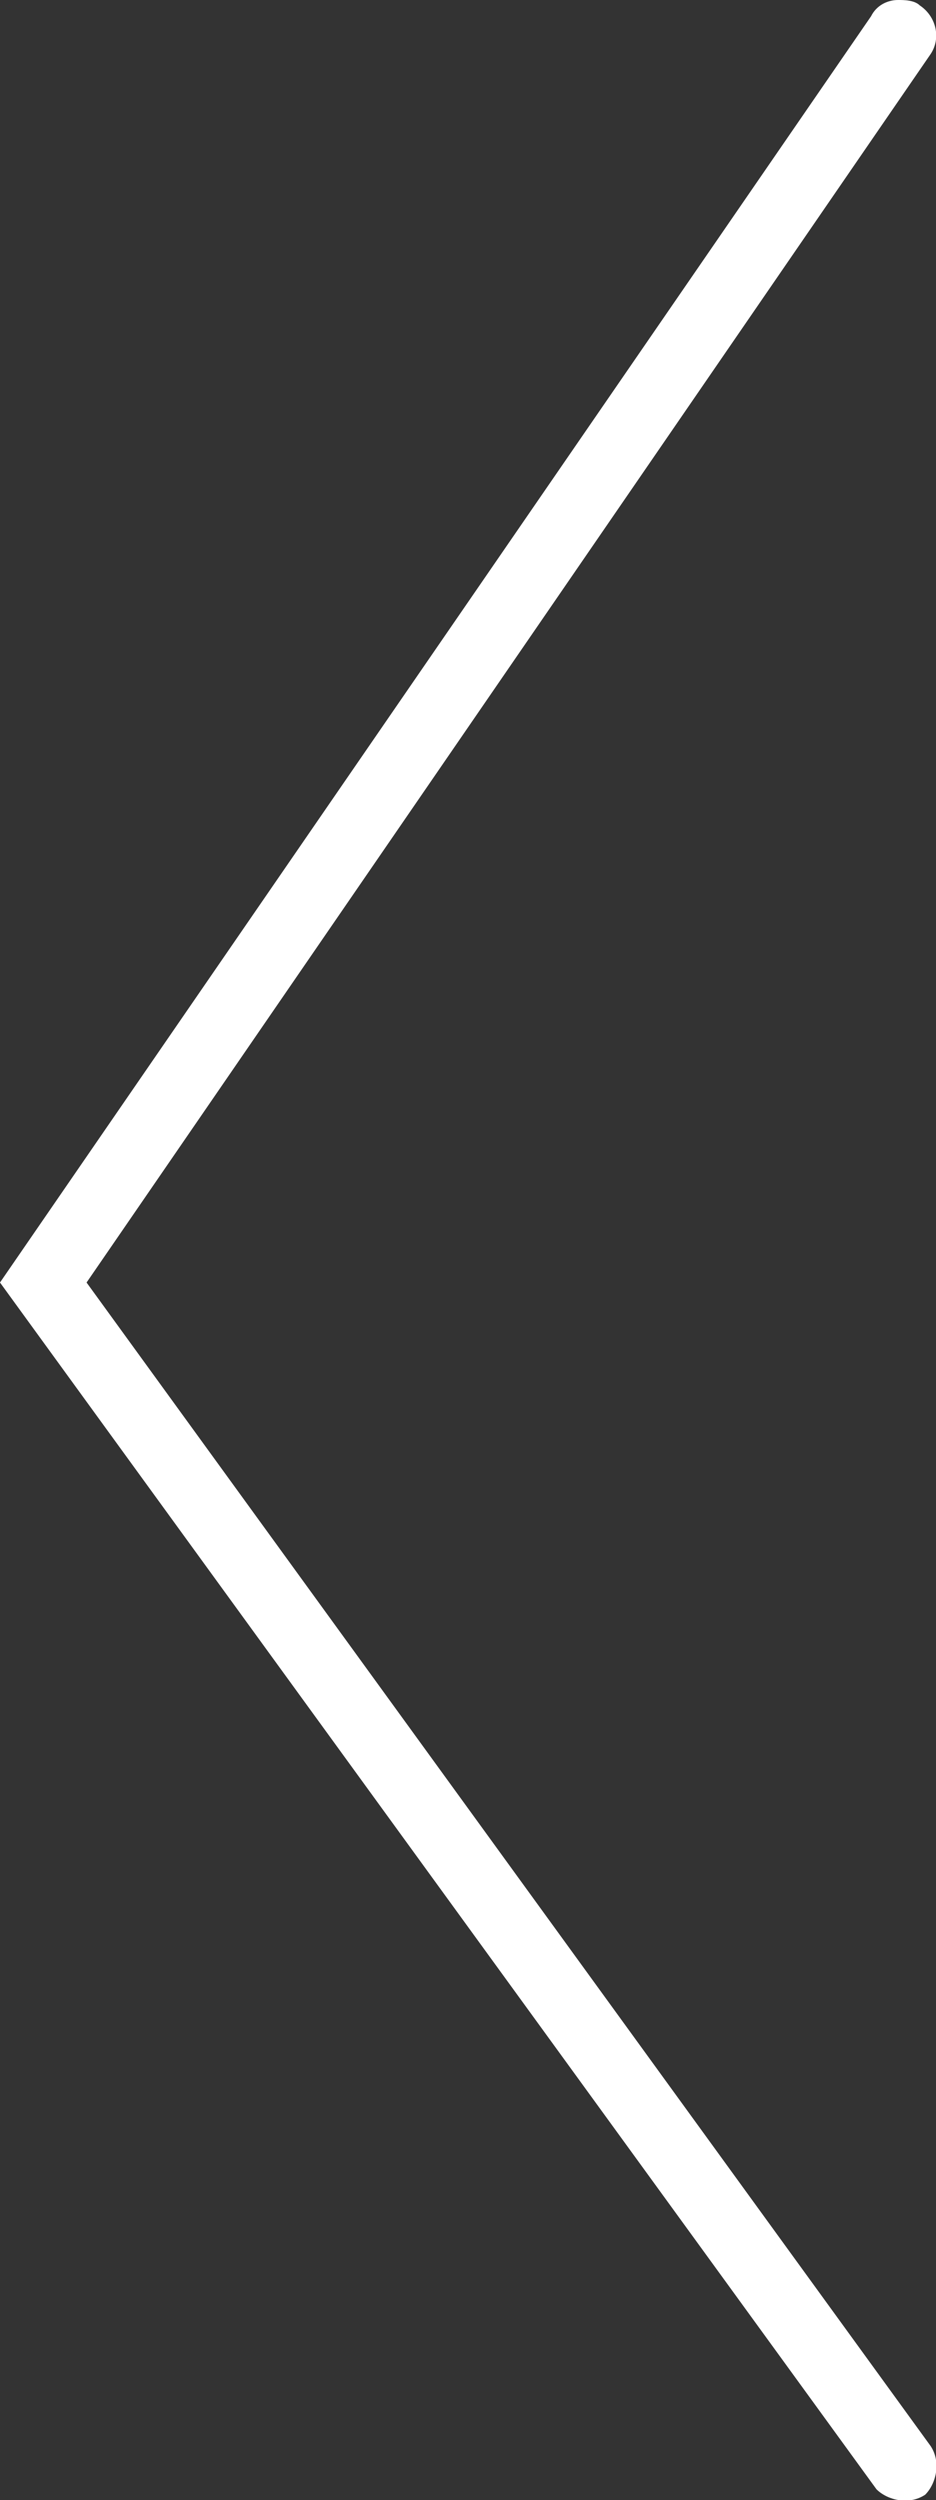<?xml version="1.0" encoding="utf-8"?>
<!-- Generator: Adobe Illustrator 21.1.0, SVG Export Plug-In . SVG Version: 6.00 Build 0)  -->
<svg version="1.1" id="Capa_1" xmlns="http://www.w3.org/2000/svg" xmlns:xlink="http://www.w3.org/1999/xlink" x="0px" y="0px"
	 viewBox="0 0 17.3 46.2" style="enable-background:new 0 0 17.3 46.2;" xml:space="preserve">
<rect x="0" y="0" width="17.3" height="46.2" fill="#333333" stroke="none"/>
<style type="text/css">
	.st0{fill:#FFFFFF;}
</style>
<g>
	<path class="st0" d="M16.6,0c0.1,0,0.3,0,0.4,0.1c0.3,0.2,0.4,0.6,0.2,0.9L1.6,23.7l15.6,21.5c0.2,0.3,0.1,0.7-0.1,0.9
		c-0.3,0.2-0.7,0.1-0.9-0.1L0,23.7L16.1,0.3C16.2,0.1,16.4,0,16.6,0z"/>
</g>
</svg>
